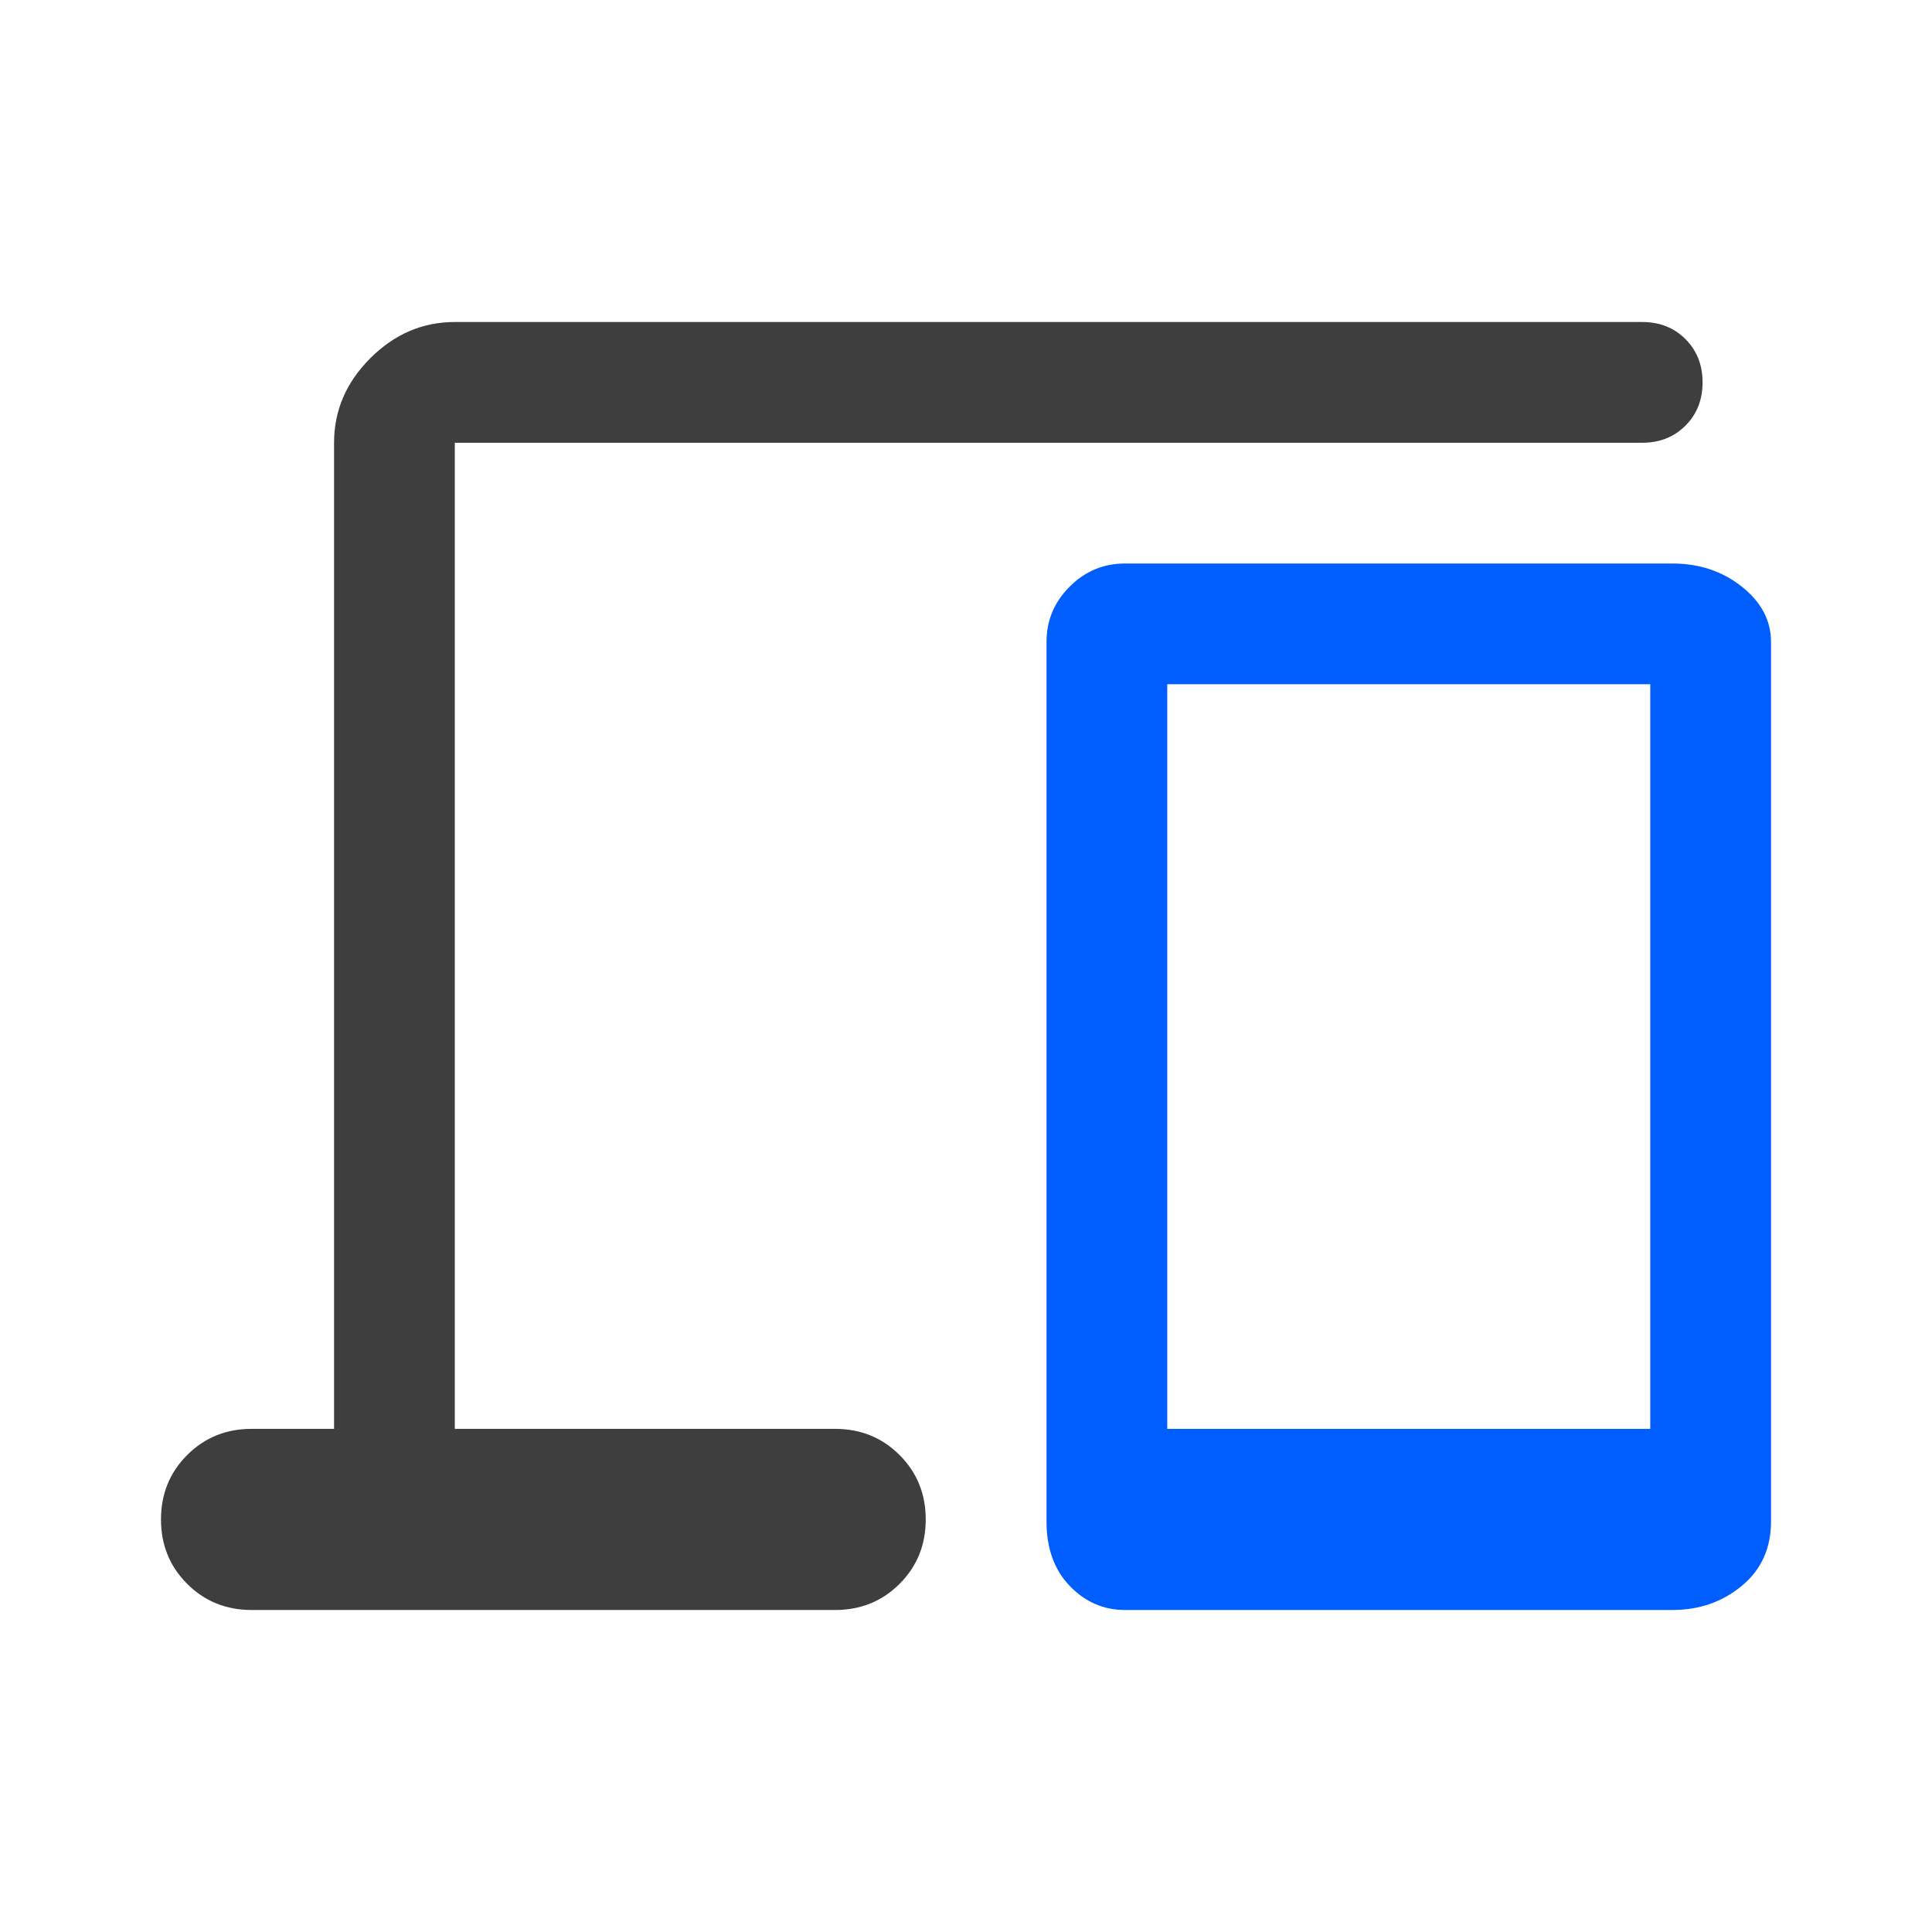 <svg width="64" height="64" viewBox="0 0 64 64" fill="none" xmlns="http://www.w3.org/2000/svg">
<path d="M11.066 14.667V47.333H8.333C7.489 47.333 6.777 47.622 6.2 48.2C5.622 48.778 5.333 49.489 5.333 50.333C5.333 51.178 5.622 51.889 6.2 52.467C6.777 53.044 7.489 53.333 8.333 53.333H27.666C28.511 53.333 29.222 53.044 29.8 52.467C30.378 51.889 30.666 51.178 30.666 50.333C30.666 49.489 30.378 48.778 29.8 48.2C29.222 47.622 28.511 47.333 27.666 47.333H15.066V14.667H54.4C54.977 14.667 55.455 14.478 55.833 14.1C56.211 13.722 56.4 13.244 56.4 12.667C56.4 12.089 56.211 11.611 55.833 11.233C55.455 10.855 54.977 10.667 54.4 10.667H15.066C14 10.667 13.066 11.067 12.266 11.867C11.466 12.667 11.066 13.6 11.066 14.667Z" fill="#3E3E3E"/>
<path fill-rule="evenodd" clip-rule="evenodd" d="M35.434 52.533C35.945 53.067 36.556 53.333 37.267 53.333H55.4C56.289 53.333 57.056 53.067 57.7 52.533C58.345 52 58.667 51.289 58.667 50.4V21.267C58.667 20.555 58.345 19.944 57.7 19.433C57.056 18.922 56.289 18.667 55.4 18.667H37.267C36.556 18.667 35.945 18.922 35.434 19.433C34.922 19.944 34.667 20.555 34.667 21.267V50.4C34.667 51.289 34.922 52 35.434 52.533ZM54.667 47.333H38.667V22.667H54.667V47.333Z" fill="#005EFF"/>
</svg>
